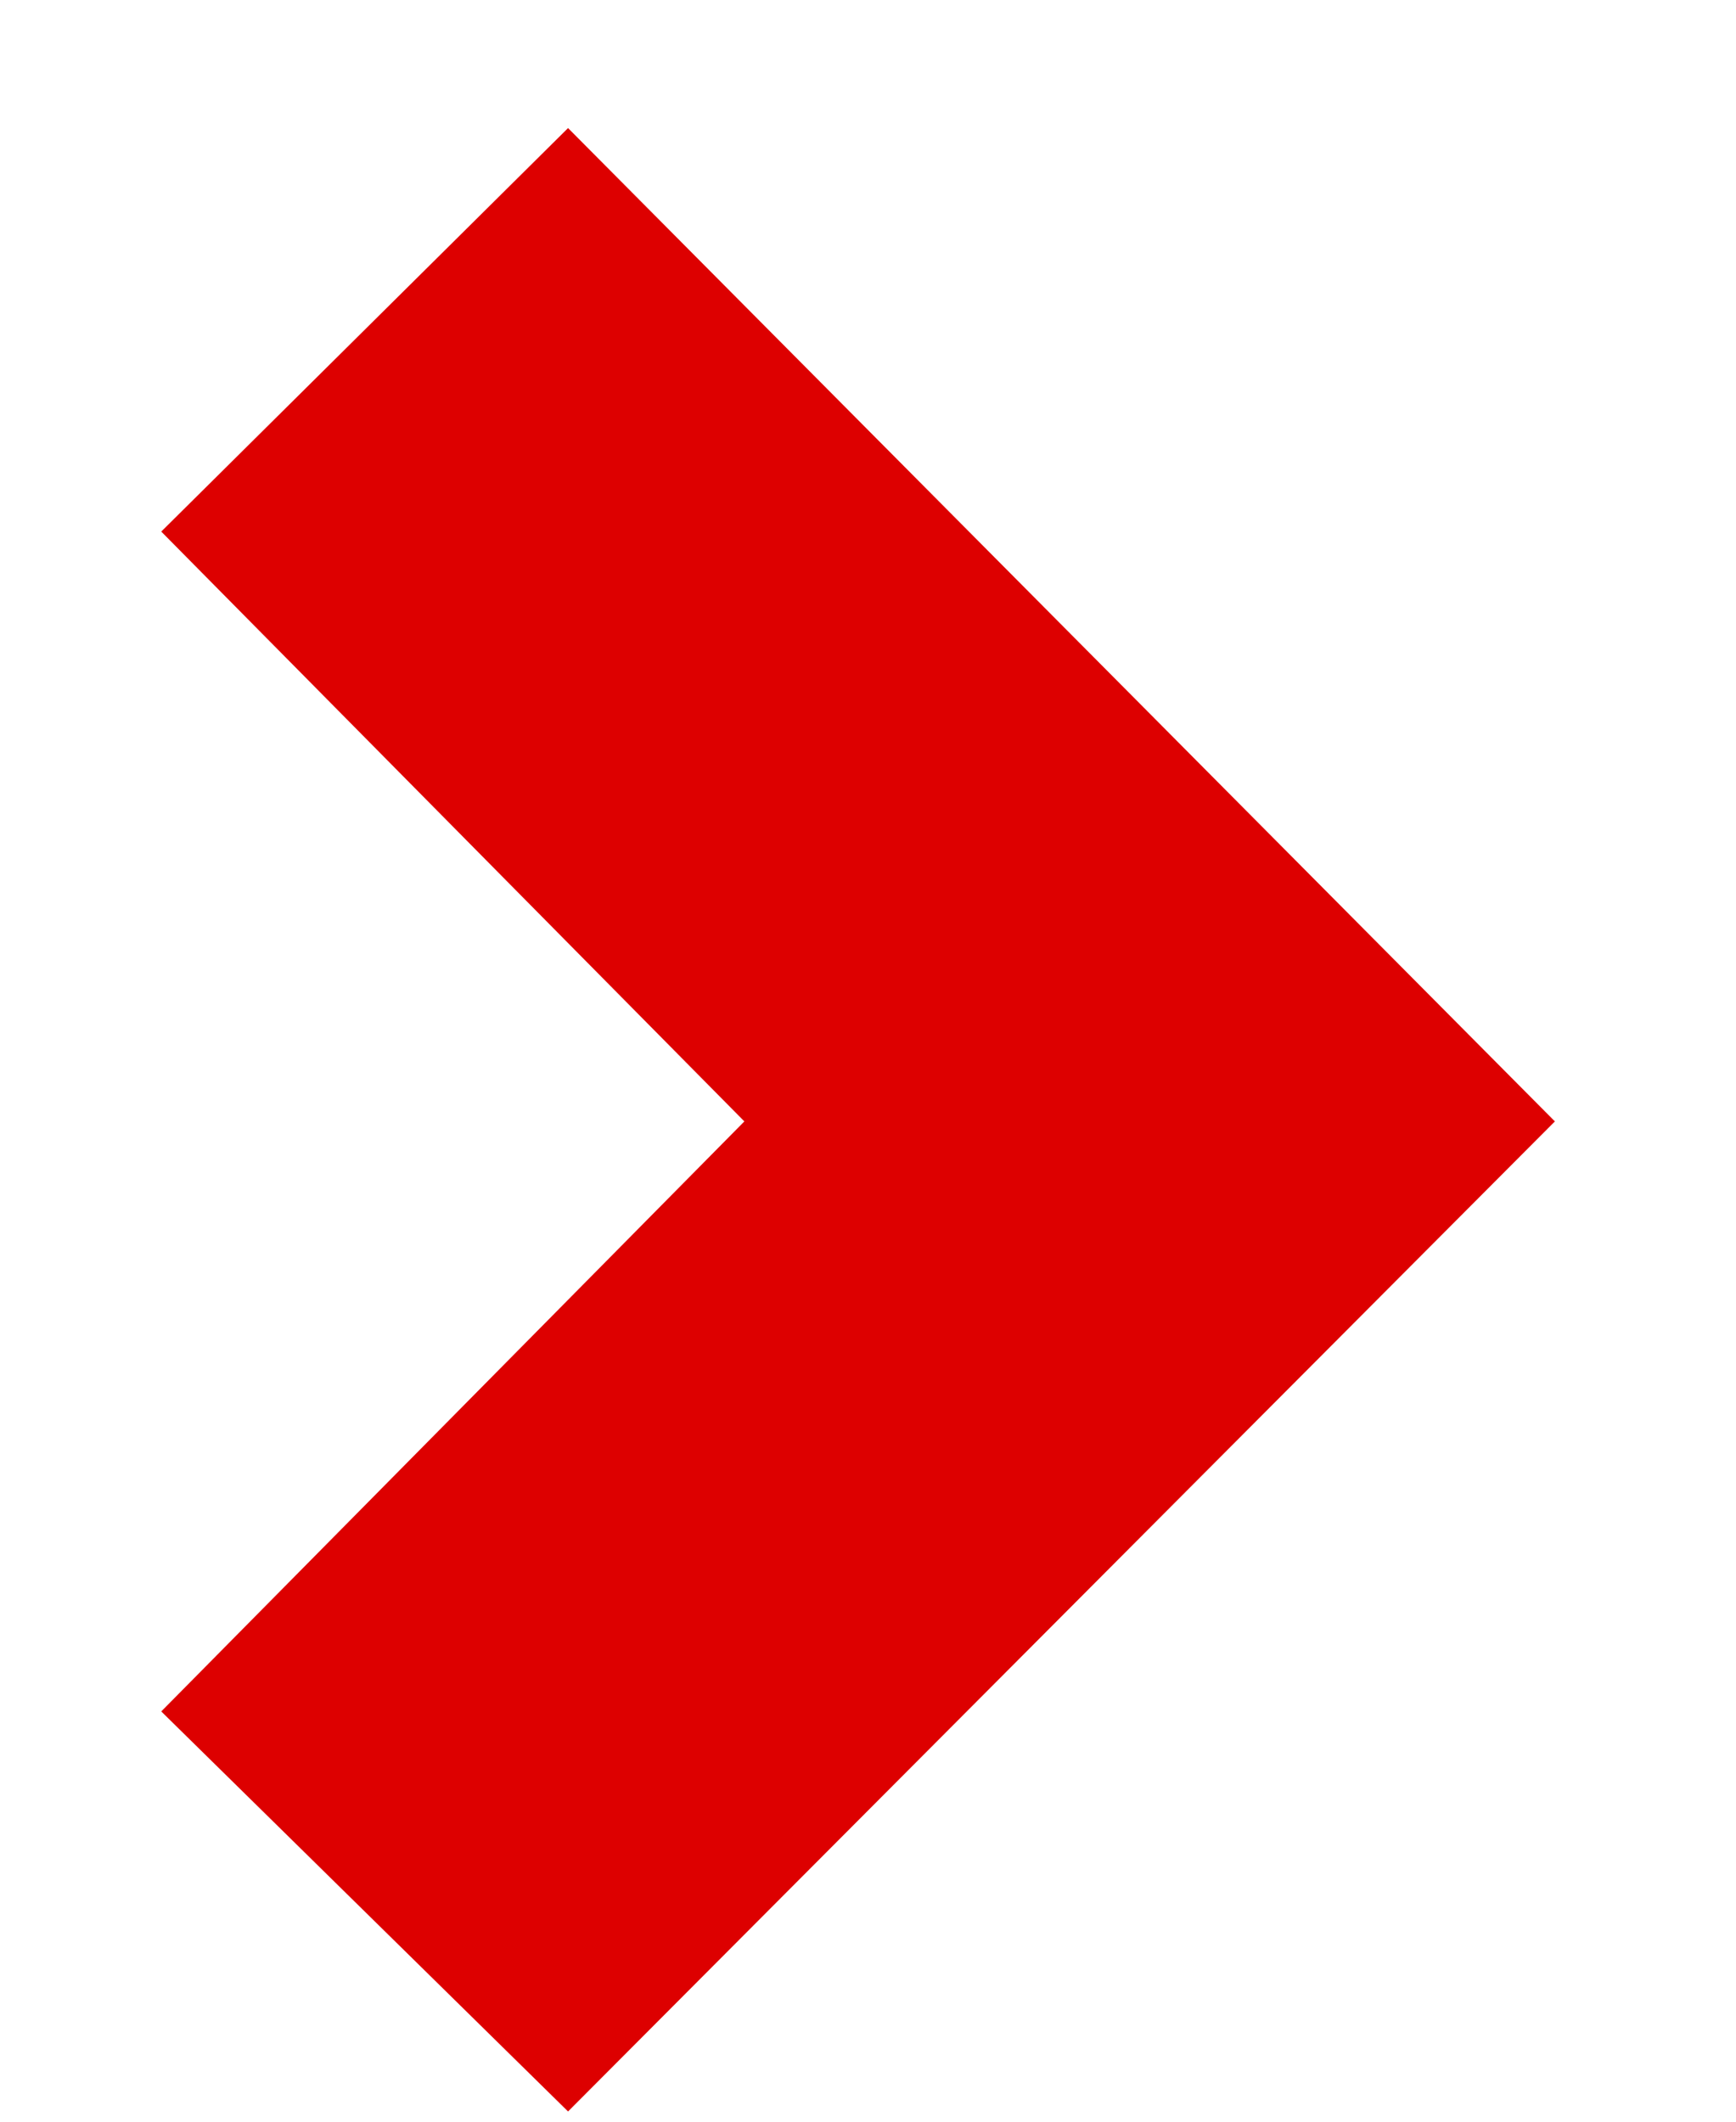 <svg width="9" height="11" viewBox="0 0 9 11" fill="none" xmlns="http://www.w3.org/2000/svg">
<path d="M8.061 5.814L2.945 0.664L0.836 2.756L3.859 5.814L0.836 8.873L2.945 10.947L8.061 5.814Z" fill="#DD0000"/>
</svg>
